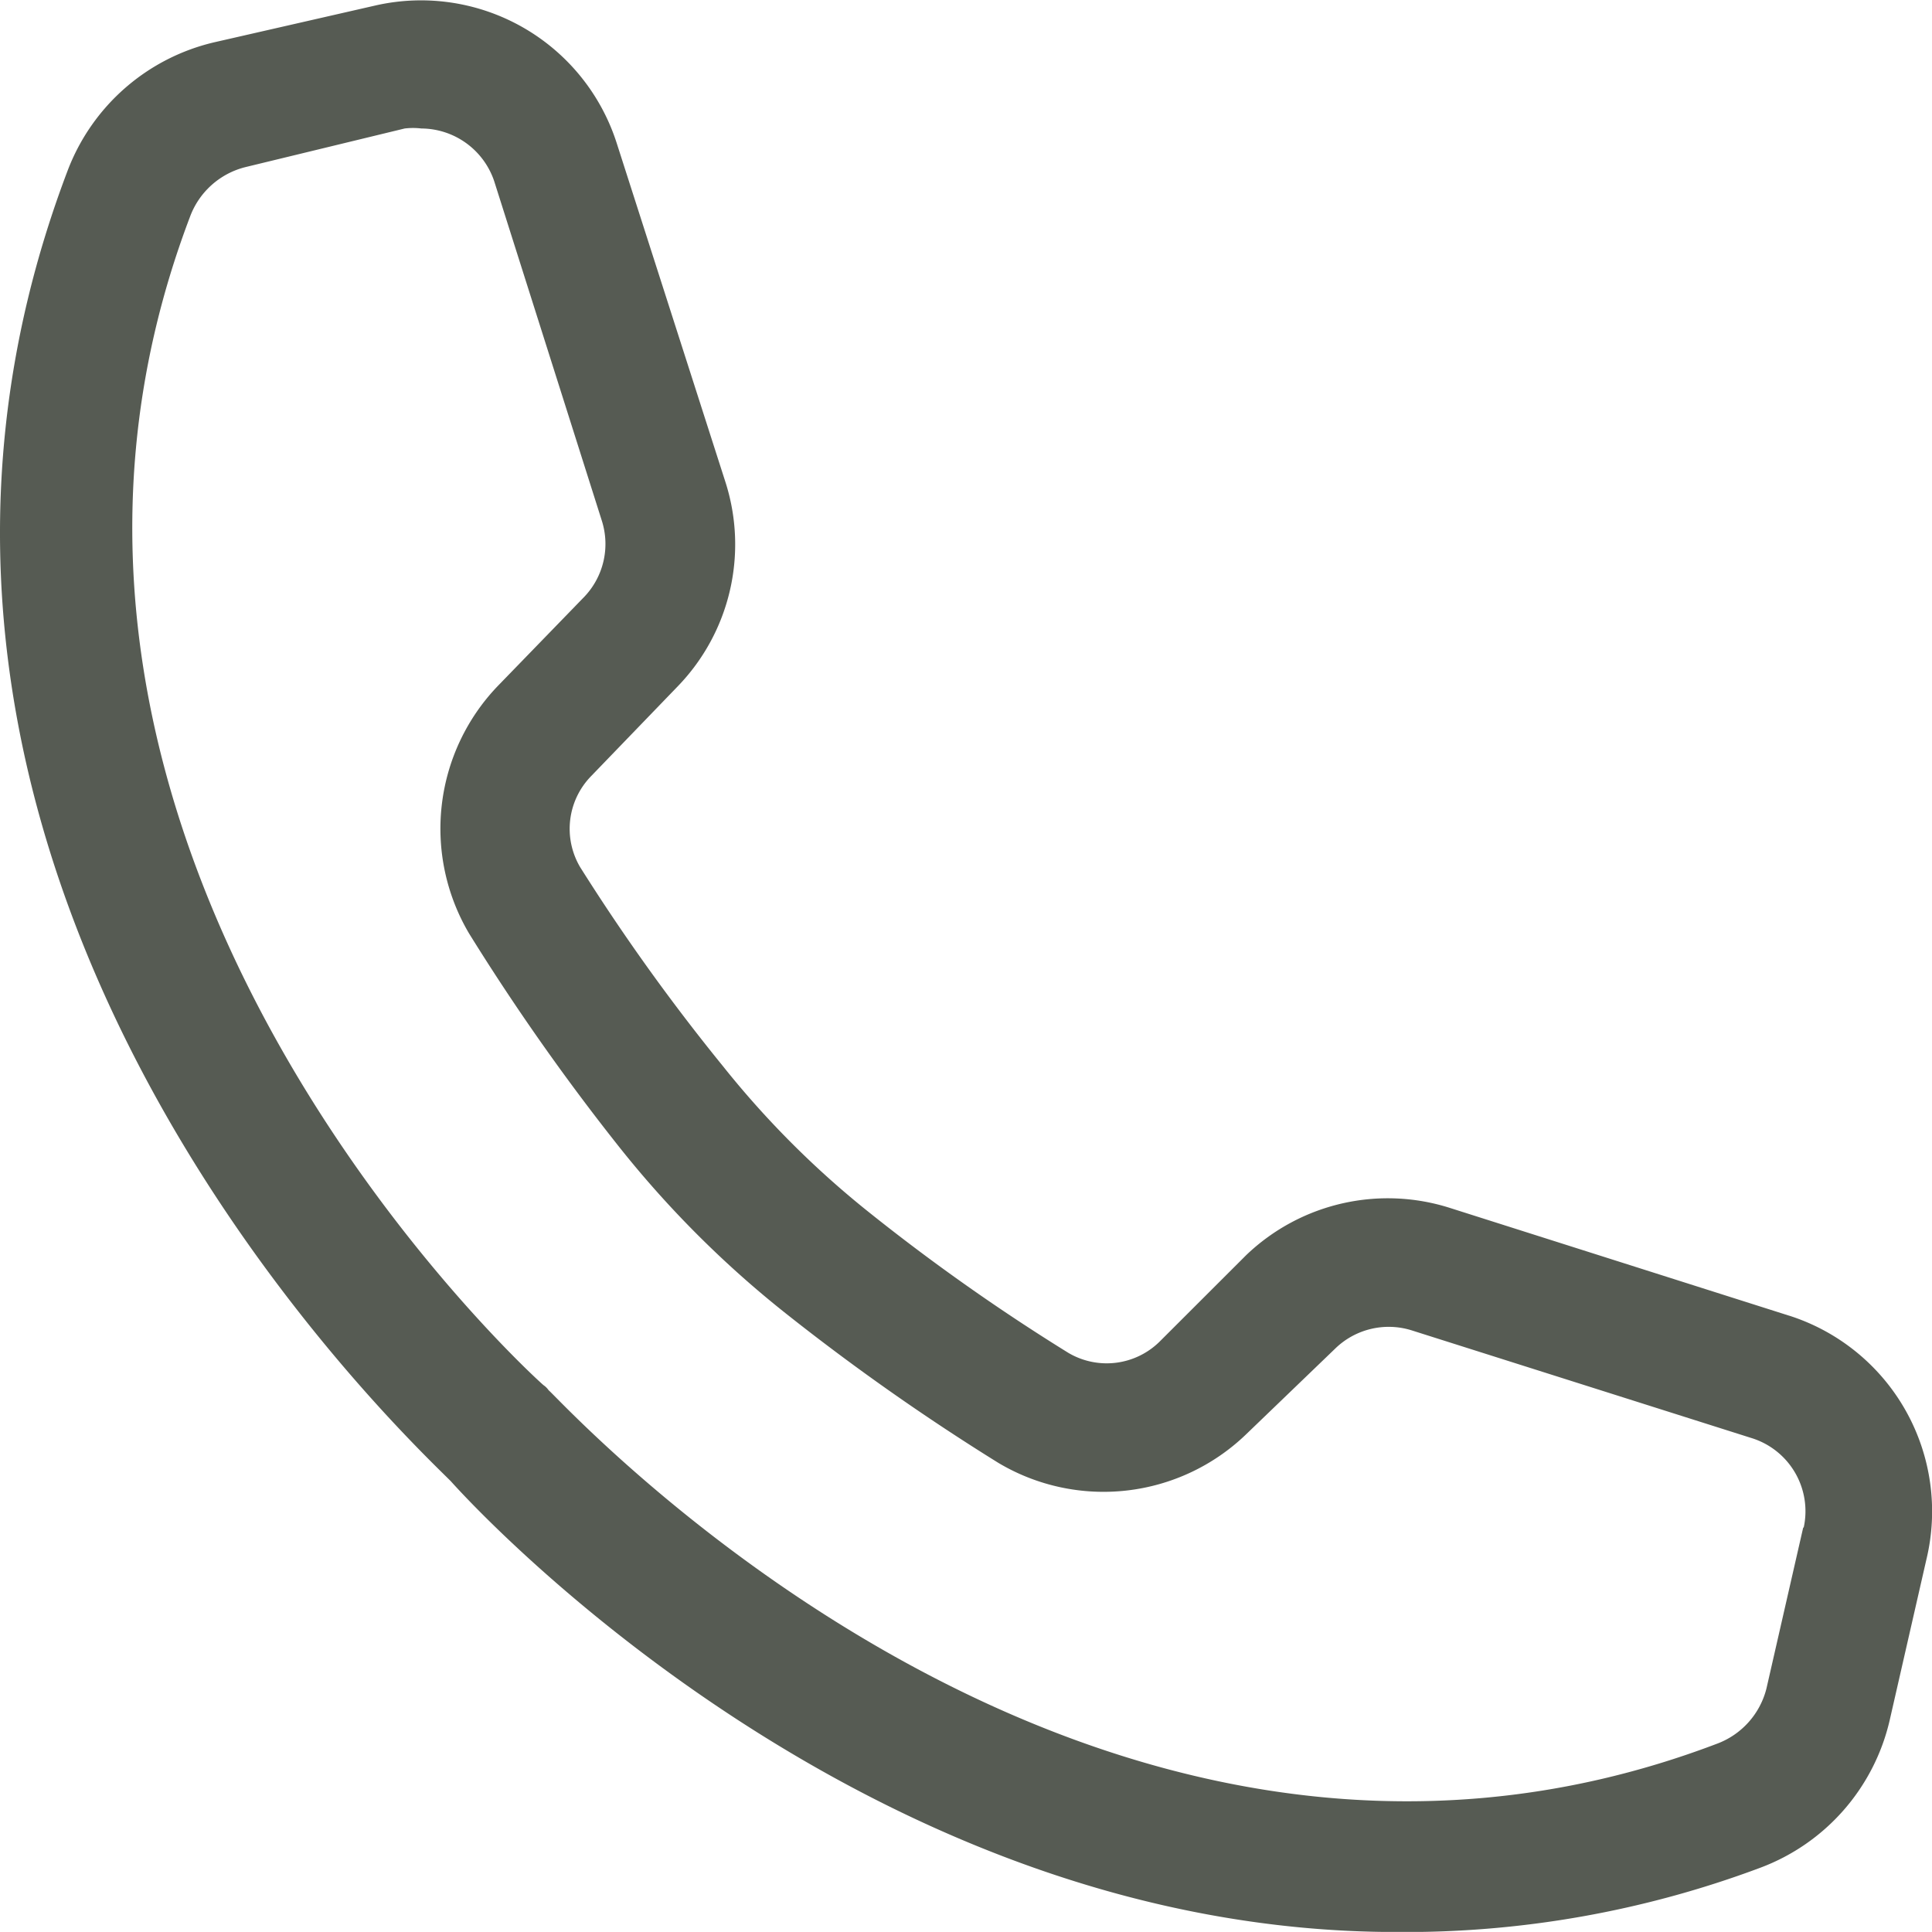 <svg xmlns="http://www.w3.org/2000/svg" width="19.397" height="19.396" viewBox="0 0 19.397 19.396">
  <path id="Tracciato_214" data-name="Tracciato 214" d="M105.463,30.736l-3.4-1.08h0a2.056,2.056,0,0,0-2.05.472L99.14,31a.757.757,0,0,1-.912.11,20.353,20.353,0,0,1-2-1.41,9.261,9.261,0,0,1-1.468-1.468,20.357,20.357,0,0,1-1.435-2,.757.757,0,0,1,.11-.912l.873-.905a2.05,2.05,0,0,0,.478-2.043l-1.093-3.407a2.063,2.063,0,0,0-2.418-1.384l-1.616.369A2.082,2.082,0,0,0,88.18,19.24c-2.664,7.015,3.336,12.647,3.847,13.158.394.44,4.254,4.526,9.492,4.526a10.163,10.163,0,0,0,3.66-.647,2.082,2.082,0,0,0,1.293-1.474l.369-1.616a2.063,2.063,0,0,0-1.377-2.451Zm.142,2.127-.369,1.616a.8.8,0,0,1-.5.556C98.4,37.441,93.1,31.544,93.01,31.486a.194.194,0,0,0-.052-.052c-.065-.052-5.961-5.379-3.55-11.729a.8.8,0,0,1,.556-.5l1.6-.388a.712.712,0,0,1,.168,0,.776.776,0,0,1,.731.53l1.08,3.407h0a.769.769,0,0,1-.174.763l-.873.9a2.069,2.069,0,0,0-.285,2.483,22.725,22.725,0,0,0,1.5,2.134,10.348,10.348,0,0,0,1.681,1.681,22.723,22.723,0,0,0,2.134,1.5,2.063,2.063,0,0,0,2.483-.285l.9-.866a.77.77,0,0,1,.763-.181l3.408,1.08h0a.769.769,0,0,1,.53.9Z" transform="translate(-87.501 -17.527)" fill="#565b53"/>
</svg>
